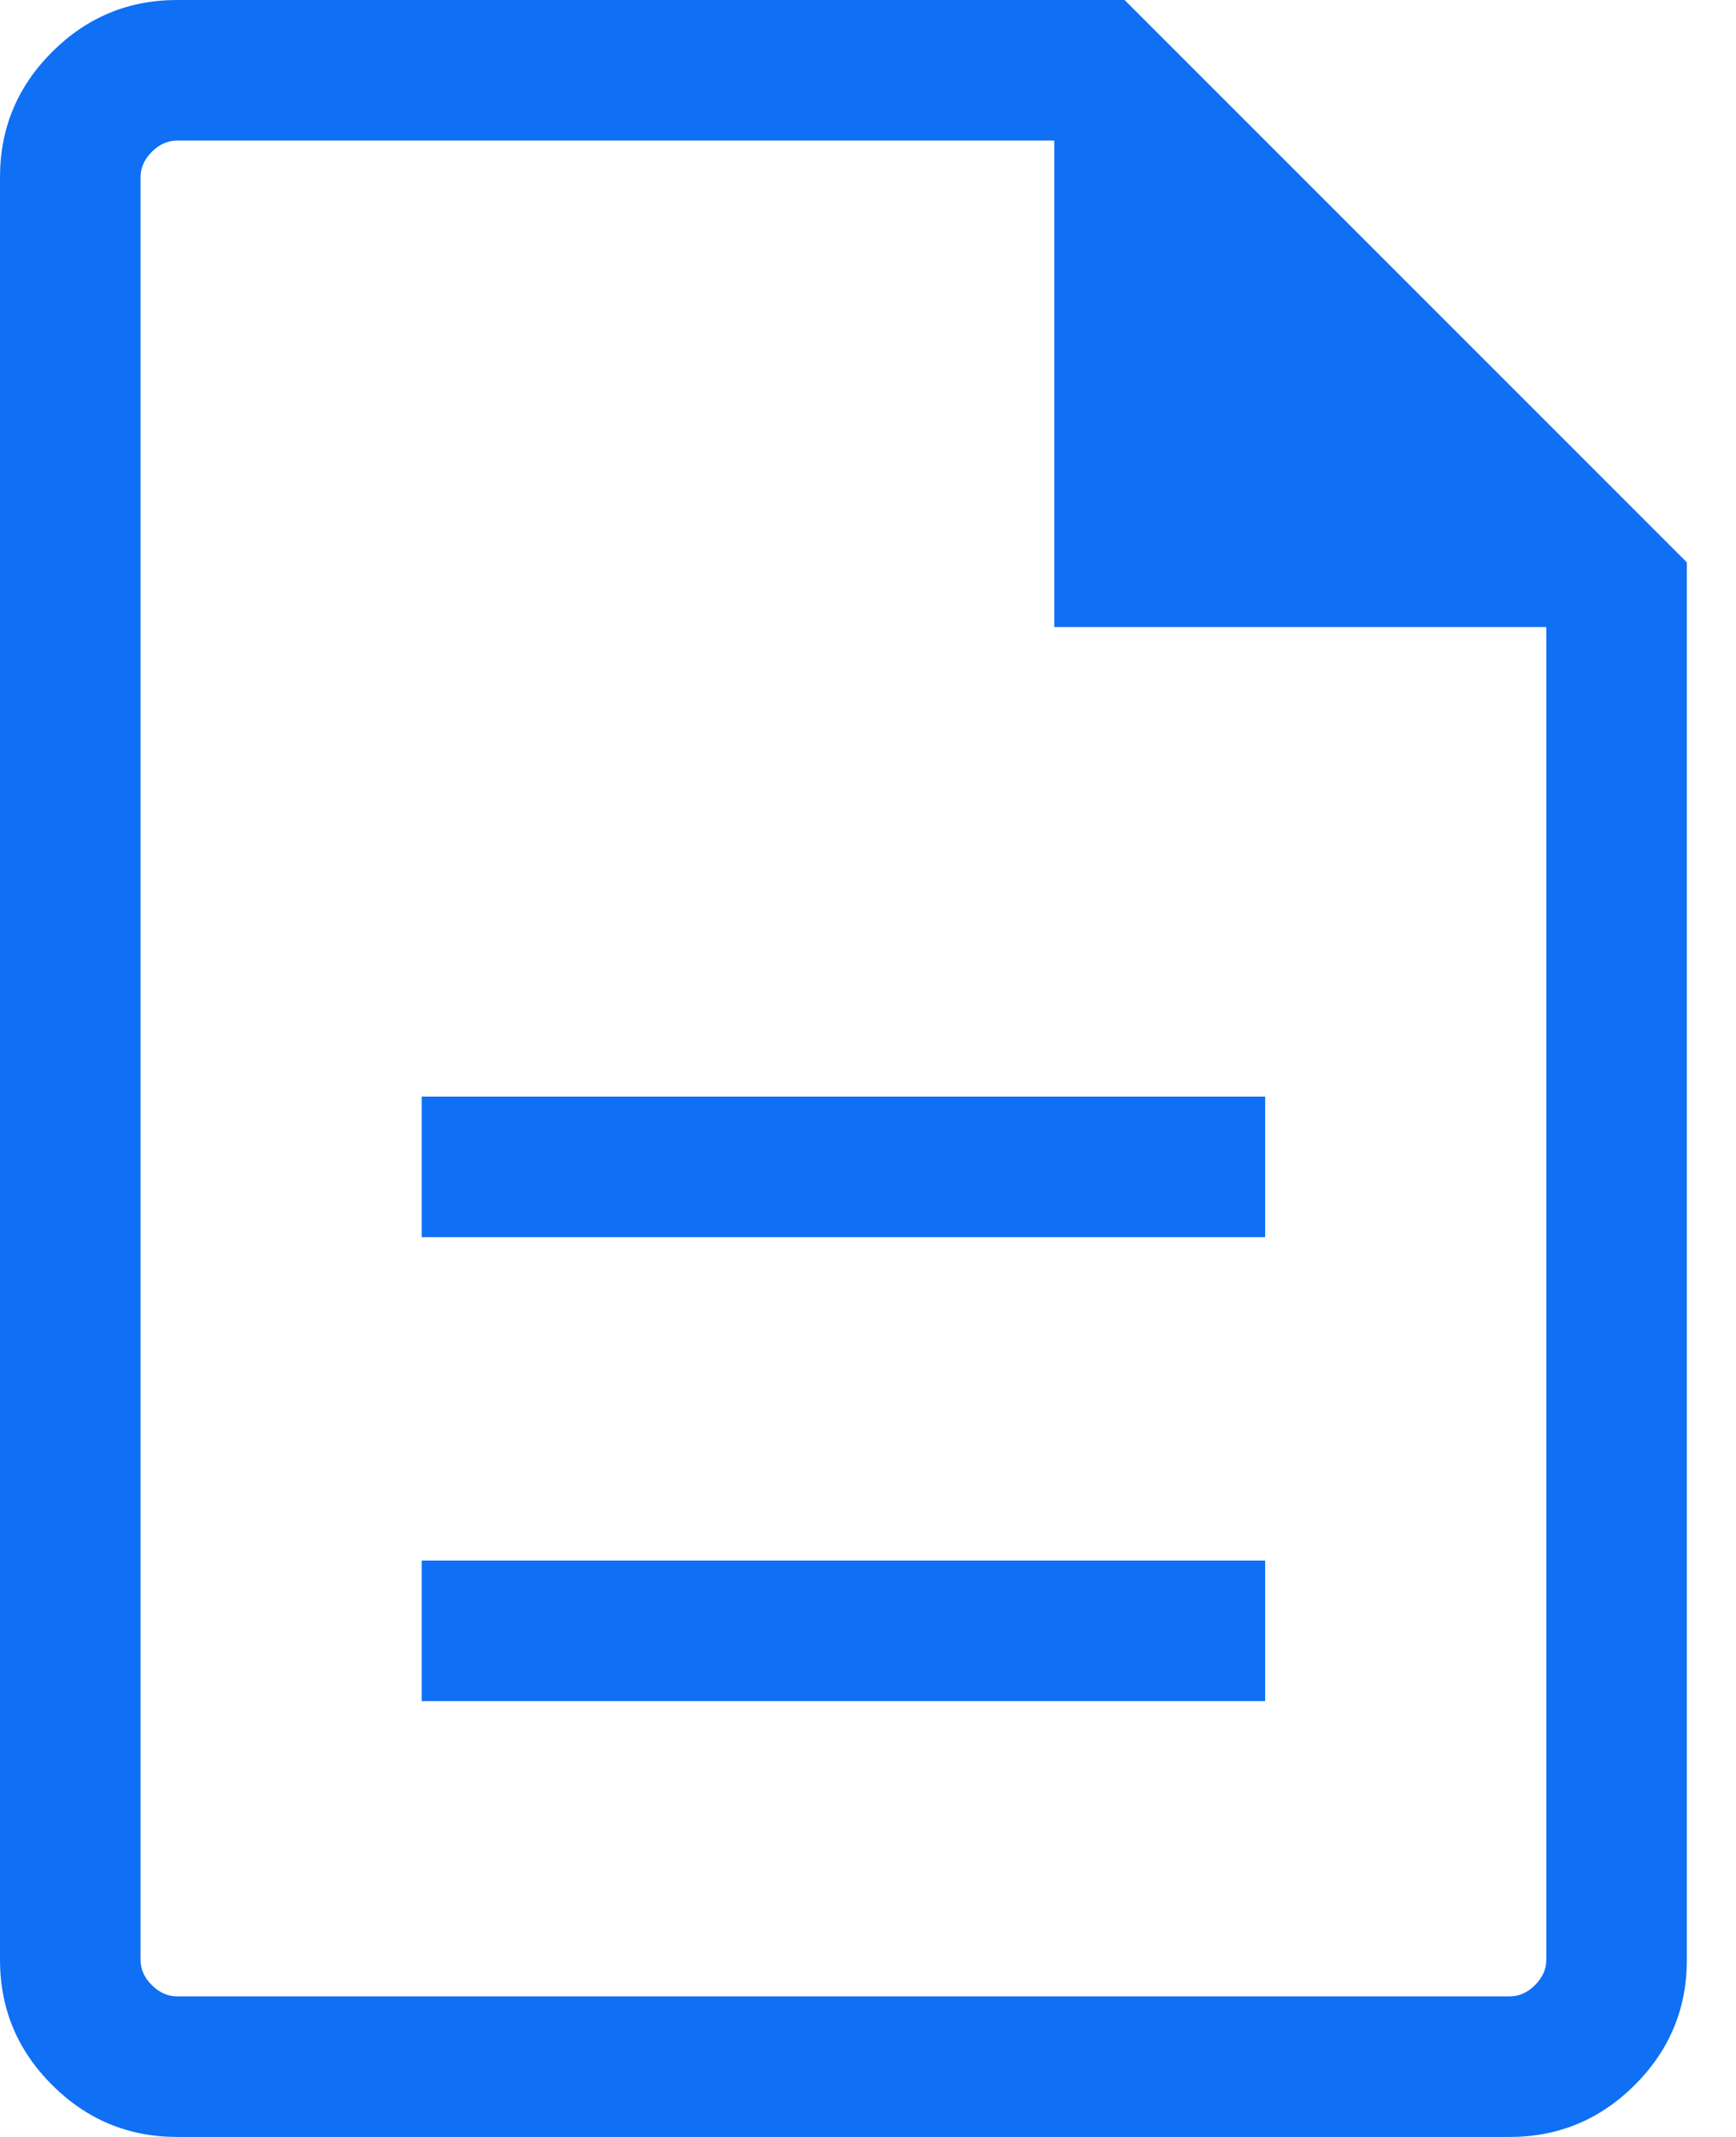 <svg width="26" height="32" viewBox="0 0 26 32" fill="none" xmlns="http://www.w3.org/2000/svg">
<path d="M6.316 25.474H18.948V23.369H6.316V25.474ZM6.316 18.526H18.948V16.421H6.316V18.526ZM2.653 32C1.923 32 1.299 31.74 0.779 31.221C0.26 30.702 0 30.078 0 29.347V2.653C0 1.922 0.26 1.298 0.779 0.779C1.299 0.26 1.923 0 2.653 0H16.843L25.264 8.421V29.347C25.264 30.078 25.004 30.702 24.485 31.221C23.965 31.74 23.341 32 22.611 32H2.653ZM15.79 9.389V2.105H2.653C2.513 2.105 2.386 2.161 2.274 2.274C2.161 2.386 2.105 2.512 2.105 2.653V29.347C2.105 29.488 2.161 29.614 2.274 29.726C2.386 29.839 2.513 29.895 2.653 29.895H22.611C22.751 29.895 22.877 29.839 22.99 29.726C23.102 29.614 23.159 29.488 23.159 29.347V9.389H15.79Z" fill="#0F6FF5"/>
</svg>
